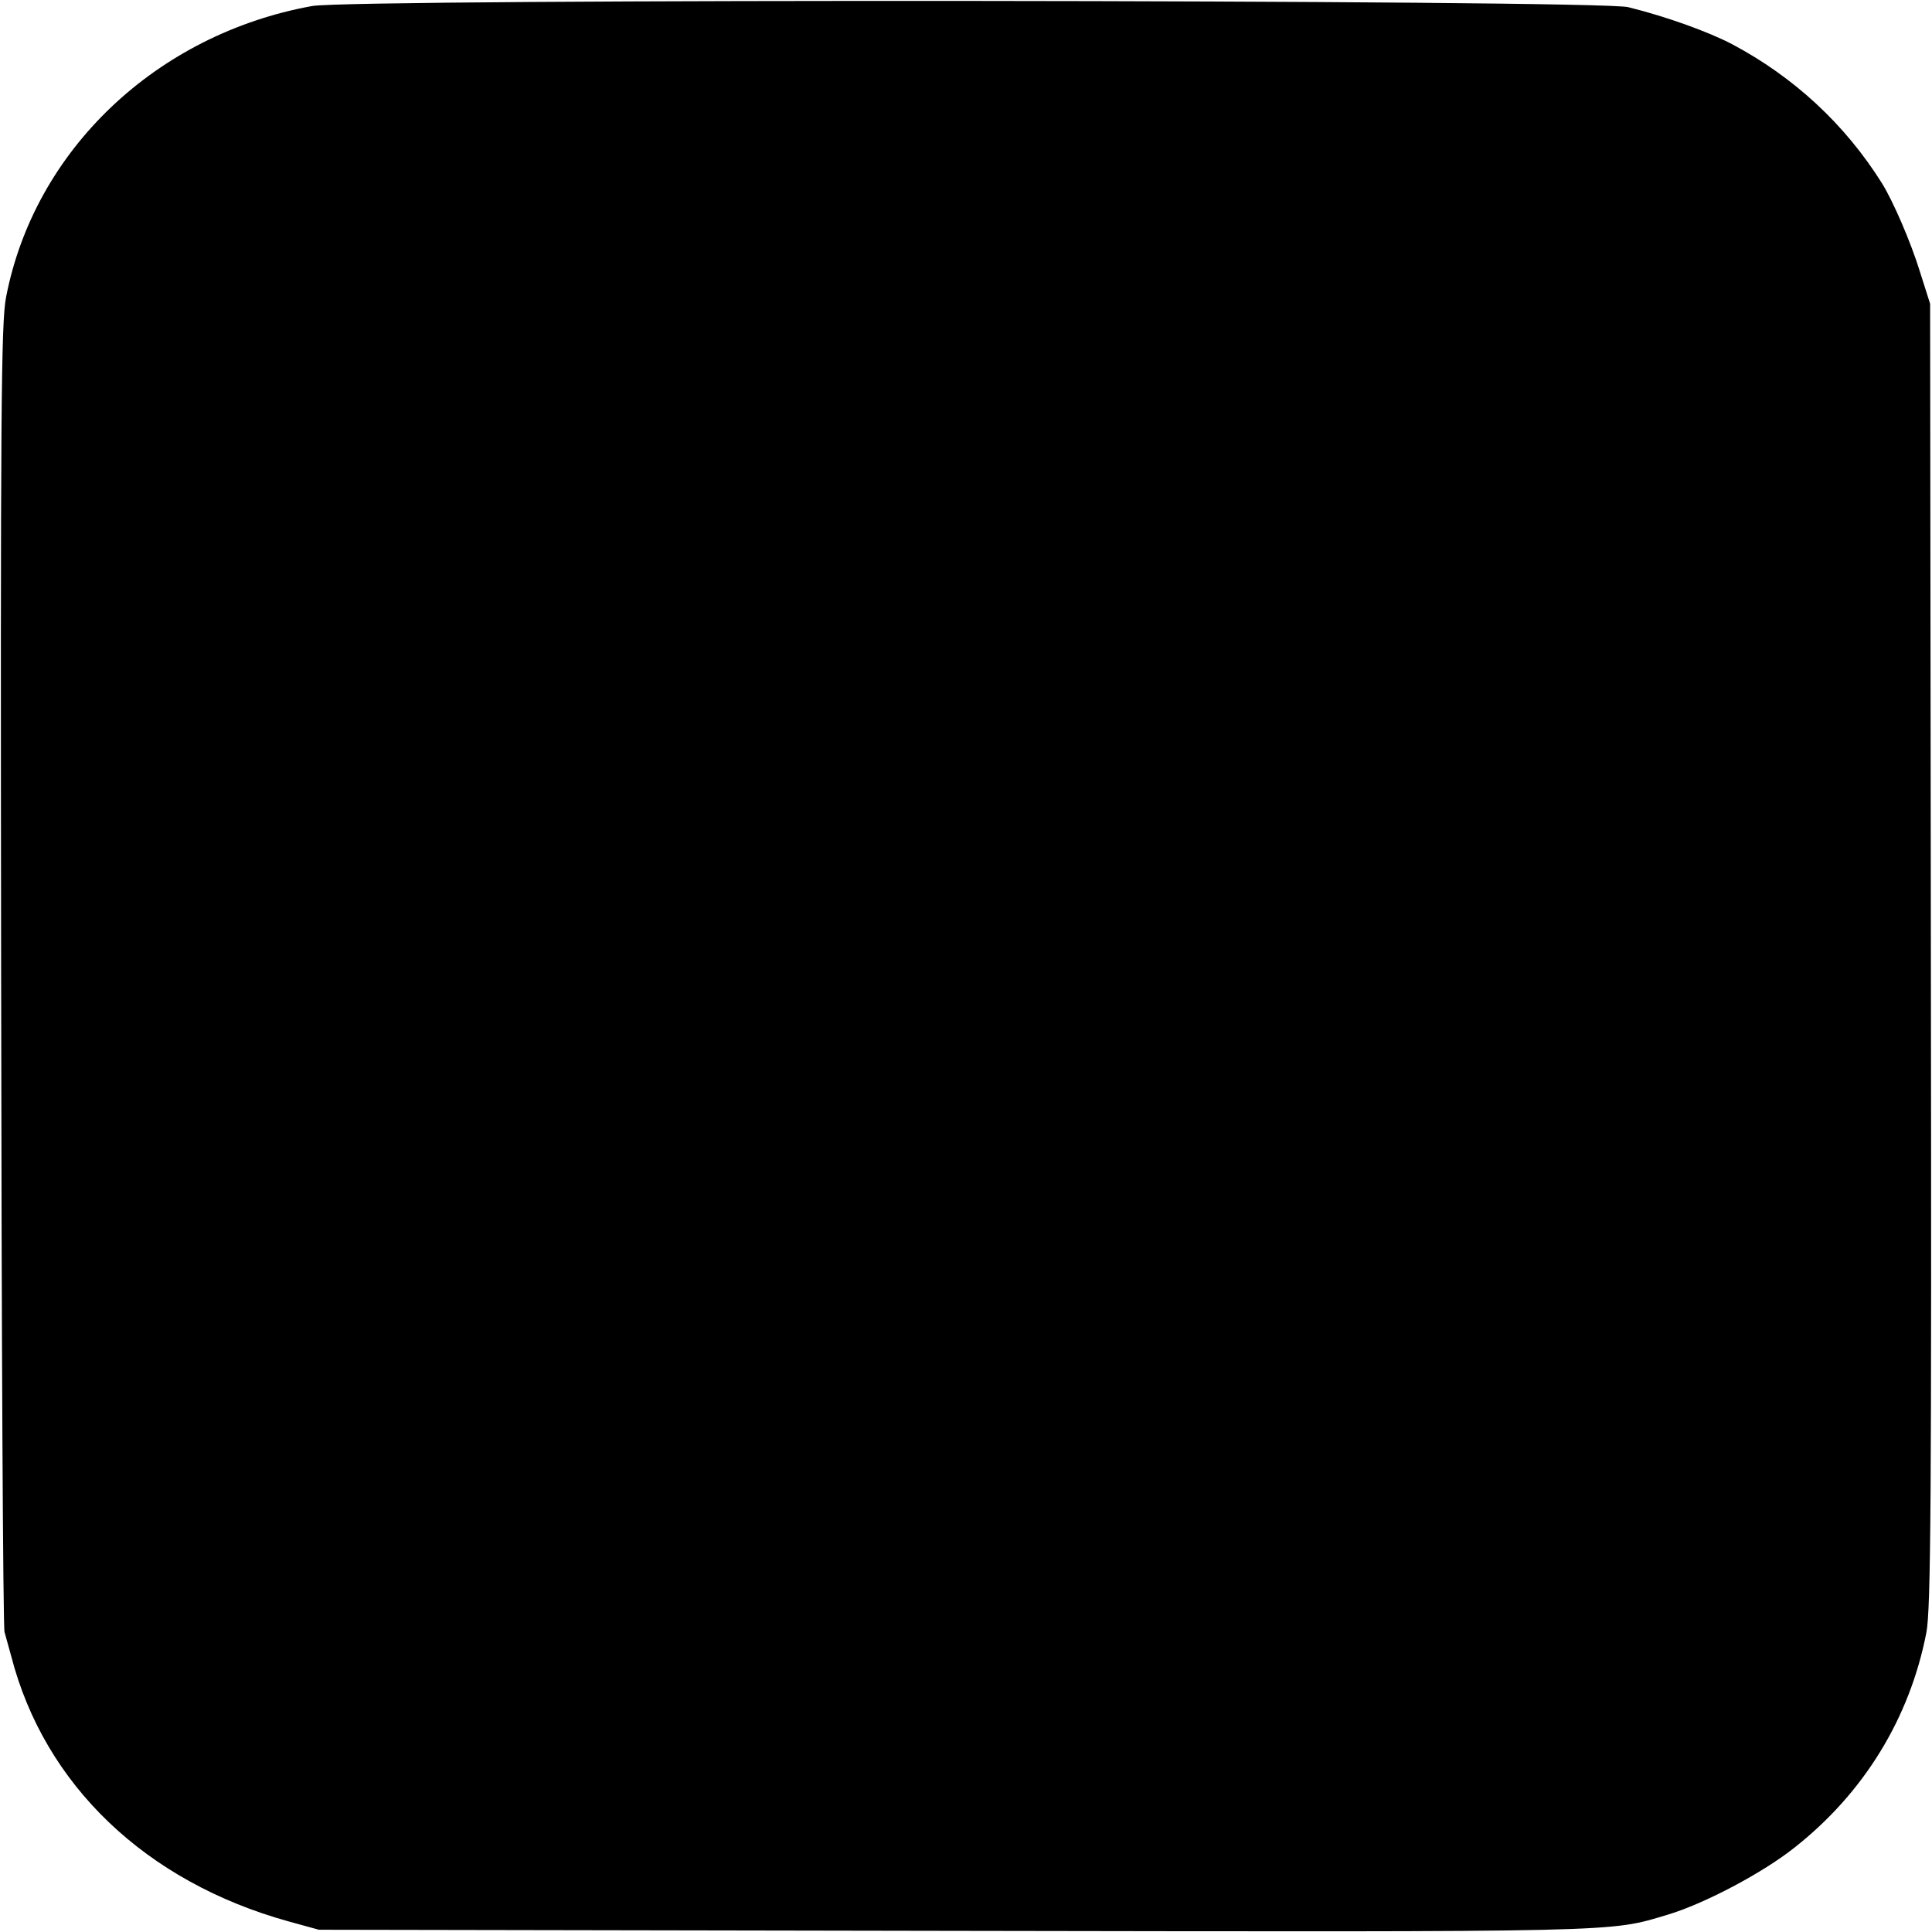 <?xml version="1.0" standalone="no"?>
<!DOCTYPE svg PUBLIC "-//W3C//DTD SVG 20010904//EN"
 "http://www.w3.org/TR/2001/REC-SVG-20010904/DTD/svg10.dtd">
<svg version="1.0" xmlns="http://www.w3.org/2000/svg"
 width="512pt" height="512pt" viewBox="0 0 512 512"
 preserveAspectRatio="xMidYMid meet">
<g transform="translate(0,512) scale(0.1,-0.1)"
fill="#000000" stroke="none">
<path d="M827 5104 c-413 -75 -736 -382 -811 -772 -13 -67 -15 -303 -13 -1797
1 -946 5 -1729 9 -1740 3 -11 11 -40 18 -65 88 -340 356 -597 735 -702 l80
-22 1685 -3 c1793 -3 1732 -4 1890 43 97 29 252 111 336 178 184 145 305 343
349 569 12 61 14 348 12 1797 l-2 1725 -27 85 c-24 78 -71 187 -101 235 -98
156 -233 281 -397 368 -63 33 -174 73 -275 98 -78 20 -3379 23 -3488 3z"/>
</g>
</svg>
